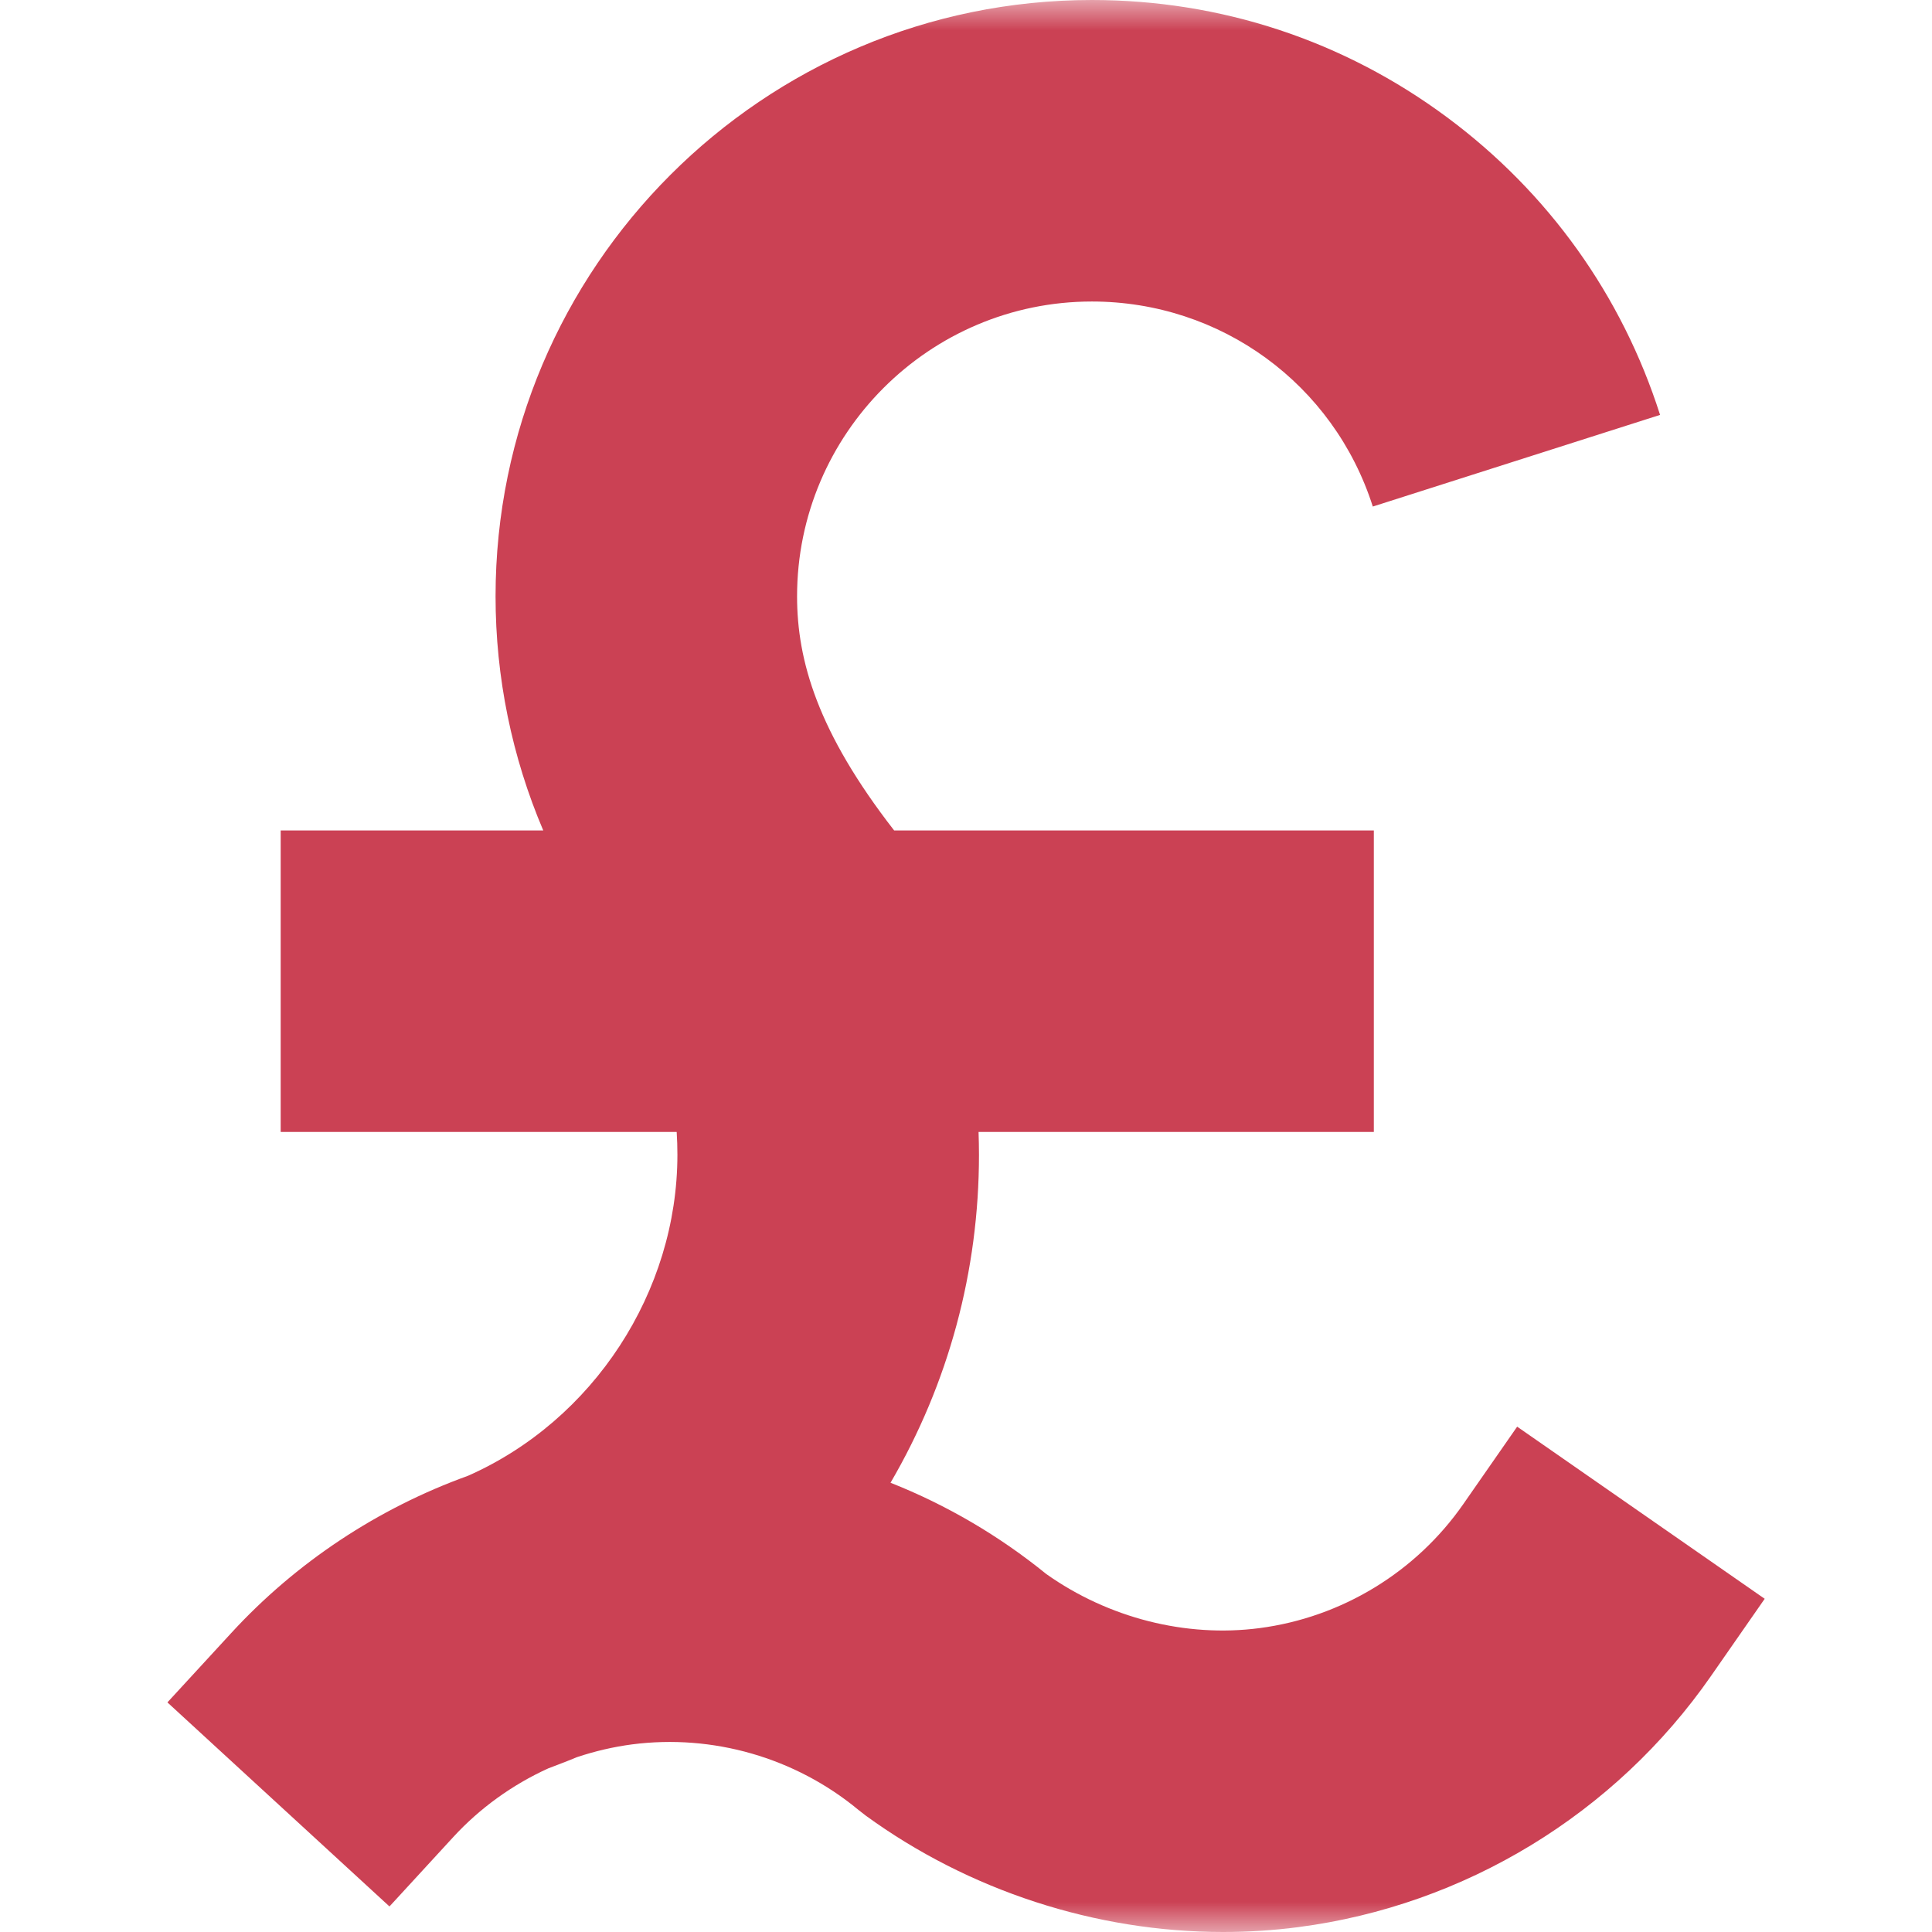 <?xml version="1.0" encoding="UTF-8"?>
<svg xmlns="http://www.w3.org/2000/svg" width="32" height="32" viewBox="0 0 32 32" fill="none">
  <mask id="mask0_137_1253" style="mask-type:luminance" maskUnits="userSpaceOnUse" x="0" y="0" width="32" height="32">
    <path d="M0 3.8147e-06H32V32H0V3.8147e-06Z" fill="white"></path>
  </mask>
  <g mask="url(#mask0_137_1253)">
    <path d="M20.258 32C18.15 32 16.047 31.315 14.338 30.071L14.215 29.975C13.173 29.113 11.807 28.718 10.466 28.893C10.162 28.933 9.856 29.004 9.556 29.104C9.447 29.149 9.337 29.193 9.228 29.234L9.081 29.29C8.486 29.56 7.945 29.951 7.507 30.428L6.451 31.577L2.773 28.197L3.83 27.048C4.901 25.882 6.256 24.983 7.751 24.444C9.828 23.526 11.22 21.395 11.22 19.125C11.22 18.999 11.216 18.874 11.208 18.749H4.649V13.755H8.998C8.479 12.537 8.208 11.218 8.208 9.877C8.208 4.431 12.639 3.8147e-06 18.085 3.8147e-06C20.222 3.8147e-06 22.256 0.672 23.968 1.943C25.644 3.187 26.864 4.891 27.496 6.872L22.738 8.39C22.09 6.359 20.22 4.994 18.085 4.994C15.393 4.994 13.202 7.185 13.202 9.877C13.202 10.945 13.545 12.127 14.81 13.755H22.755V18.749H16.208C16.212 18.874 16.215 19 16.215 19.125C16.215 21.052 15.711 22.913 14.75 24.559C15.679 24.927 16.548 25.436 17.33 26.071C18.359 26.8 19.643 27.126 20.86 26.967C22.222 26.789 23.453 26.04 24.238 24.911L25.129 23.63L29.229 26.481L28.338 27.762C26.751 30.044 24.262 31.559 21.507 31.919C21.096 31.973 20.676 32 20.258 32Z" fill="#CB4154"></path>
  </g>
</svg>
